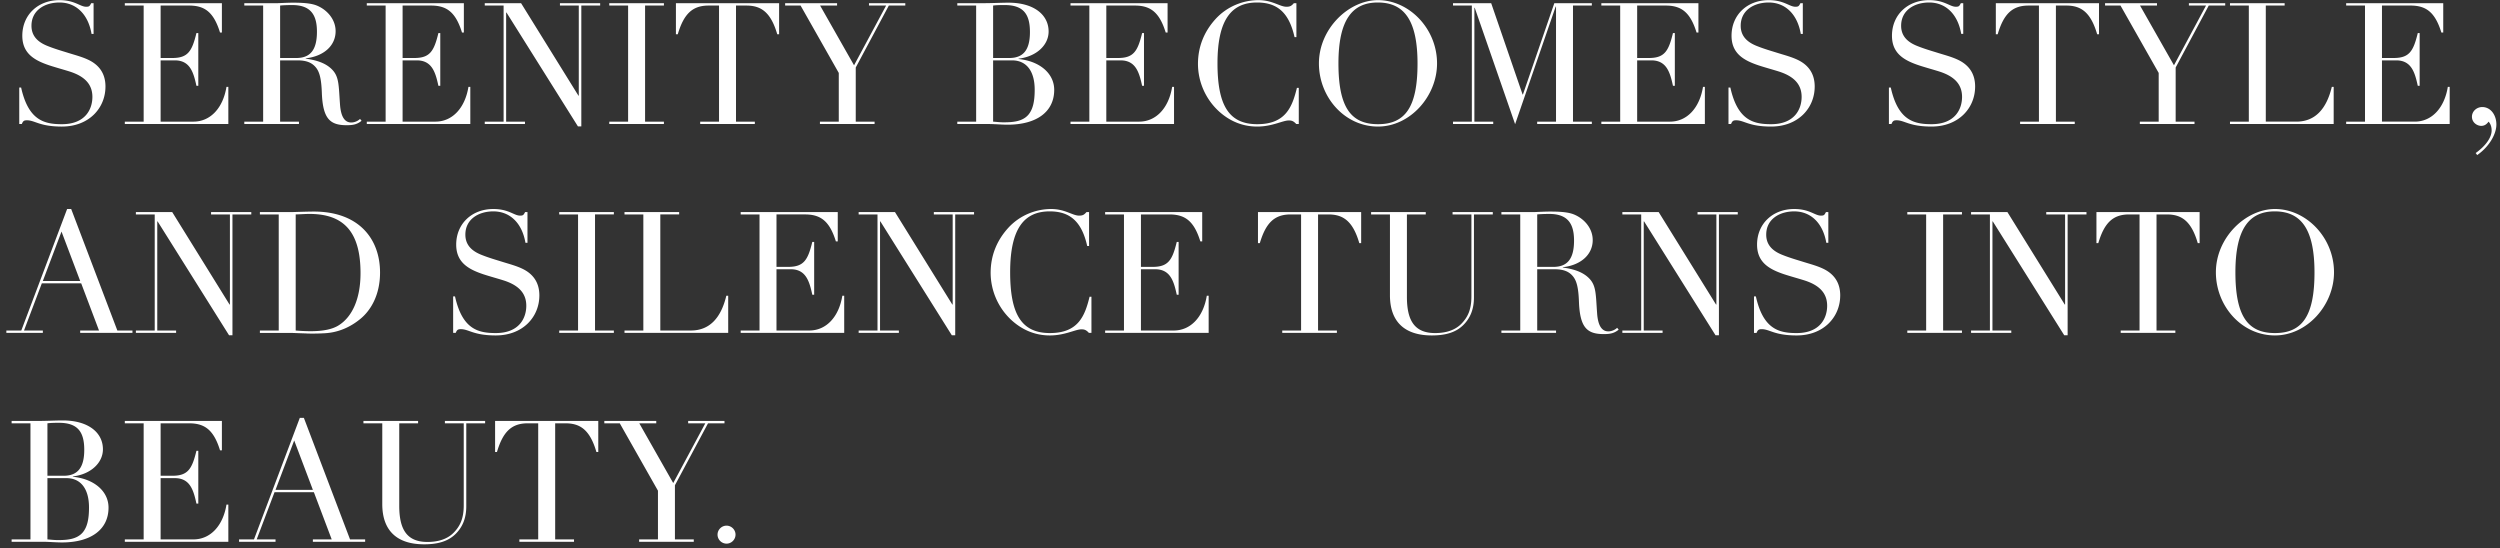 <svg xmlns="http://www.w3.org/2000/svg" fill="none" viewBox="0 0 383 84"><rect x="0" y="0" width="383" height="84" fill="#333333" stroke="none"/><path fill="#fff" d="M13.194 1.034c.494 0 .546-.104.78-.546h.364v4.706h-.312c-.52-3.042-2.392-4.81-4.914-4.81-2.262 0-4.29 1.196-4.29 3.562 0 1.586.988 2.496 2.392 3.068 1.144.468 2.34.806 3.25 1.092 1.17.364 2.184.624 3.146 1.092 1.43.702 2.548 1.924 2.548 4.056 0 3.302-2.522 6.136-6.682 6.136-3.432 0-4.108-.962-5.356-.962-.494 0-.598.156-.78.572h-.39v-5.59h.286c1.118 5.044 3.562 5.616 6.24 5.616 3.614 0 4.68-2.314 4.68-4.186 0-2.184-1.534-3.25-3.458-3.874-.988-.312-2.054-.598-3.094-.936-2.262-.754-4.186-1.794-4.186-4.55C3.418 2.282 5.81.02 9.112.02c2.34 0 3.172 1.014 4.082 1.014m5.928-.546h14.872v4.498h-.286c-.962-3.12-2.34-4.134-4.732-4.134h-4.368v8.034h1.794c2.392 0 3.016-1.04 3.692-3.822h.286v8.086h-.286c-.442-2.028-.962-3.9-3.302-3.9h-2.184v9.386h5.018c2.626 0 4.55-2.106 5.07-5.33h.286V19h-15.86v-.364h2.886V.852h-2.886zm32.294 4.29c0 2.158-1.716 3.822-4.576 4.16v.052c2.21.286 3.406.962 4.134 1.768.988 1.092.91 2.418 1.118 5.278.13 1.768.676 2.73 1.716 2.73.442 0 .962-.182 1.352-.546l.234.286c-.65.52-1.222.676-2.262.676-2.522 0-3.666-.91-3.822-4.914-.078-2.236-.364-3.25-.91-3.926-.572-.702-1.378-1.092-2.808-1.092h-2.678v9.386H45.8V19h-8.372v-.364h2.886V.852h-2.886V.488h5.07c.286 0 1.43-.078 2.392-.078 1.95 0 3.016.156 3.77.494 1.482.65 2.756 2.08 2.756 3.874M42.914.852v8.034h2.47c2.106 0 3.172-1.17 3.172-4.03 0-2.496-.884-4.082-3.796-4.082-.546 0-1.404.026-1.846.078M56.192.488h14.872v4.498h-.286c-.962-3.12-2.34-4.134-4.732-4.134h-4.368v8.034h1.794c2.392 0 3.016-1.04 3.692-3.822h.286v8.086h-.286c-.442-2.028-.962-3.9-3.302-3.9h-2.184v9.386h5.018c2.626 0 4.55-2.106 5.07-5.33h.286V19h-15.86v-.364h2.886V.852h-2.886zm18.073 0h5.564l8.788 14.17h.052V.852h-2.886V.488h6.162v.364h-2.886v18.512h-.52L77.593 1.918h-.052v16.718h2.886V19h-6.162v-.364h2.886V.852h-2.886zm19.075 0h8.372v.364h-2.886v17.784h2.886V19H93.34v-.364h2.886V.852H93.34zm10.211 0h15.808v4.758h-.286c-.988-3.406-2.496-4.394-4.732-4.394h-1.586v17.784h2.886V19h-8.372v-.364h2.886V.852h-1.612c-2.496 0-3.796 1.326-4.706 4.394h-.286zm16.733 0h7.956v.364h-2.6l5.2 9.152 4.914-9.152h-2.626V.488h5.564v.364h-2.522l-5.07 9.49v8.294h2.886V19h-8.372v-.364h2.886v-7.462L122.65.852h-2.366zm40.363 4.342c0 2.054-1.82 3.822-4.602 4.16v.052c3.172.312 5.46 2.158 5.46 4.732 0 3.302-2.626 5.33-7.15 5.33-.858 0-2.08-.104-2.938-.104h-4.758v-.364h2.886V.852h-2.886V.488h4.004c1.404 0 2.73-.078 3.822-.078 3.9 0 6.162 1.846 6.162 4.42M152.145.852v8.034h2.47c2.106 0 3.172-1.17 3.172-3.978 0-2.756-1.014-4.134-3.874-4.134-.572 0-1.17 0-1.768.078m0 8.398v9.386c.442.026.988.104 1.586.104 1.404 0 2.912-.104 3.822-1.17.65-.78.962-1.924.962-3.822 0-2.938-1.326-4.498-3.458-4.498zM164.001.488h14.872v4.498h-.286c-.962-3.12-2.34-4.134-4.732-4.134h-4.368v8.034h1.794c2.392 0 3.016-1.04 3.692-3.822h.286v8.086h-.286c-.442-2.028-.962-3.9-3.302-3.9h-2.184v9.386h5.018c2.626 0 4.55-2.106 5.07-5.33h.286V19h-15.86v-.364h2.886V.852h-2.886zm33.074.546c.546 0 .754-.104 1.144-.546h.39v5.2h-.286c-.858-3.848-2.73-5.304-5.746-5.304-3.874 0-6.058 2.574-6.058 9.308 0 6.24 1.612 9.334 6.084 9.334 4.342 0 5.356-2.6 6.084-5.564h.286V19h-.39c-.442-.494-.754-.546-1.144-.546-.936 0-2.522.936-4.836.936-2.392 0-4.342-.936-5.902-2.366a9.91 9.91 0 0 1-3.172-7.228c0-2.626.936-4.94 2.678-6.864C188.027.93 190.523.02 192.811.02c2.106 0 3.276 1.014 4.264 1.014m23.08 8.684c0 5.044-4.134 9.672-9.048 9.672-5.096 0-9.048-4.498-9.048-9.672 0-5.33 4.576-9.698 9.048-9.698 4.758 0 9.048 4.342 9.048 9.698m-9.048 9.308c4.16 0 6.058-2.6 6.058-9.282 0-6.448-1.924-9.36-6.084-9.36-3.874 0-6.032 2.6-6.032 9.334 0 6.708 1.898 9.308 6.058 9.308M222.6.488h5.85l4.81 13.988h.052l4.81-13.988h5.746v.364h-2.886v17.784h2.886V19h-8.372v-.364h2.886V1.008h-.052l-6.214 18.018-6.188-17.836h-.052v17.446h2.886V19H222.6v-.364h2.886V.852H222.6zm22.727 0h14.872v4.498h-.286c-.962-3.12-2.34-4.134-4.732-4.134h-4.368v8.034h1.794c2.392 0 3.016-1.04 3.692-3.822h.286v8.086h-.286c-.442-2.028-.962-3.9-3.302-3.9h-2.184v9.386h5.018c2.626 0 4.55-2.106 5.07-5.33h.286V19h-15.86v-.364h2.886V.852h-2.886zm29.721.546c.494 0 .546-.104.78-.546h.364v4.706h-.312c-.52-3.042-2.392-4.81-4.914-4.81-2.262 0-4.29 1.196-4.29 3.562 0 1.586.988 2.496 2.392 3.068 1.144.468 2.34.806 3.25 1.092 1.17.364 2.184.624 3.146 1.092 1.43.702 2.548 1.924 2.548 4.056 0 3.302-2.522 6.136-6.682 6.136-3.432 0-4.108-.962-5.356-.962-.494 0-.598.156-.78.572h-.39v-5.59h.286c1.118 5.044 3.562 5.616 6.24 5.616 3.614 0 4.68-2.314 4.68-4.186 0-2.184-1.534-3.25-3.458-3.874-.988-.312-2.054-.598-3.094-.936-2.262-.754-4.186-1.794-4.186-4.55 0-3.198 2.392-5.46 5.694-5.46 2.34 0 3.172 1.014 4.082 1.014m24.578 0c.494 0 .546-.104.78-.546h.364v4.706h-.312c-.52-3.042-2.392-4.81-4.914-4.81-2.262 0-4.29 1.196-4.29 3.562 0 1.586.988 2.496 2.392 3.068 1.144.468 2.34.806 3.25 1.092 1.17.364 2.184.624 3.146 1.092 1.43.702 2.548 1.924 2.548 4.056 0 3.302-2.522 6.136-6.682 6.136-3.432 0-4.108-.962-5.356-.962-.494 0-.598.156-.78.572h-.39v-5.59h.286c1.118 5.044 3.562 5.616 6.24 5.616 3.614 0 4.68-2.314 4.68-4.186 0-2.184-1.534-3.25-3.458-3.874-.988-.312-2.054-.598-3.094-.936-2.262-.754-4.186-1.794-4.186-4.55 0-3.198 2.392-5.46 5.694-5.46 2.34 0 3.172 1.014 4.082 1.014m6.135-.546h15.808v4.758h-.286c-.988-3.406-2.496-4.394-4.732-4.394h-1.586v17.784h2.886V19h-8.372v-.364h2.886V.852h-1.612c-2.496 0-3.796 1.326-4.706 4.394h-.286zm16.734 0h7.956v.364h-2.6l5.2 9.152 4.914-9.152h-2.626V.488h5.564v.364h-2.522l-5.07 9.49v8.294h2.886V19h-8.372v-.364h2.886v-7.462L324.861.852h-2.366zm19.139 0h8.372v.364h-2.886v17.784h4.68c2.808 0 4.602-1.846 5.434-5.33h.286V19h-15.886v-.364h2.886V.852h-2.886zm17.798 0h14.872v4.498h-.286c-.962-3.12-2.34-4.134-4.732-4.134h-4.368v8.034h1.794c2.392 0 3.016-1.04 3.692-3.822h.286v8.086h-.286c-.442-2.028-.962-3.9-3.302-3.9h-2.184v9.386h5.018c2.626 0 4.55-2.106 5.07-5.33h.286V19h-15.86v-.364h2.886V.852h-2.886zm23.013 18.59c0 1.534-1.17 3.458-2.938 4.68l-.234-.312c1.56-1.118 2.444-2.392 2.444-3.458 0-.546-.156-1.014-.468-1.352-.312.442-.676.65-1.118.65-.65 0-1.43-.52-1.43-1.404 0-.806.702-1.482 1.586-1.482 1.248 0 2.158 1.17 2.158 2.678M3.262 50.636l7.02-18.616h.624l7.072 18.616h2.314V51h-8.008v-.364h2.886l-2.73-7.228H6.408l-2.73 7.228h2.886V51H.974v-.364zm6.162-15.158-2.86 7.566h5.72zm11.393-2.99h5.564l8.788 14.17h.053V32.852h-2.886v-.364h6.162v.364h-2.886v18.512h-.52L24.145 33.918h-.052v16.718h2.887V51h-6.163v-.364h2.886V32.852h-2.886zm37.406 9.256c0 3.536-1.482 5.824-2.938 7.046-1.17.988-3.042 2.132-5.538 2.262-.962.052-1.508.052-1.898.052s-.676 0-1.04-.026c-1.014-.026-1.924-.078-2.392-.078h-4.602v-.364h2.886V32.852h-2.886v-.364h4.992c.208 0 2.288-.078 3.276-.078 6.864 0 10.14 4.16 10.14 9.334m-12.922-8.892v17.784c.624.052 1.43.104 2.288.104 1.976 0 3.432-.312 4.394-.962 1.95-1.274 3.25-3.952 3.25-7.93 0-6.136-2.392-9.074-7.826-9.074-.624 0-1.196.052-2.106.078m34.366.182c.494 0 .546-.104.78-.546h.364v4.706h-.312c-.52-3.042-2.392-4.81-4.914-4.81-2.262 0-4.29 1.196-4.29 3.562 0 1.586.988 2.496 2.392 3.068 1.144.468 2.34.806 3.25 1.092 1.17.364 2.184.624 3.146 1.092 1.43.702 2.548 1.924 2.548 4.056 0 3.302-2.522 6.136-6.682 6.136-3.432 0-4.108-.962-5.356-.962-.494 0-.598.156-.78.572h-.39v-5.59h.286c1.118 5.044 3.562 5.616 6.24 5.616 3.614 0 4.68-2.314 4.68-4.186 0-2.184-1.534-3.25-3.458-3.874-.988-.312-2.054-.598-3.094-.936-2.262-.754-4.186-1.794-4.186-4.55 0-3.198 2.392-5.46 5.694-5.46 2.34 0 3.172 1.014 4.082 1.014m6.005-.546h8.373v.364h-2.886v17.784h2.885V51h-8.371v-.364h2.885V32.852h-2.886zm10.002 0h8.373v.364h-2.886v17.784h4.68c2.808 0 4.602-1.846 5.434-5.33h.286V51H95.674v-.364h2.886V32.852h-2.886zm17.799 0h14.872v4.498h-.286c-.962-3.12-2.34-4.134-4.732-4.134h-4.368v8.034h1.794c2.392 0 3.016-1.04 3.692-3.822h.286v8.086h-.286c-.442-2.028-.962-3.9-3.302-3.9h-2.184v9.386h5.018c2.626 0 4.55-2.106 5.07-5.33h.286V51h-15.86v-.364h2.886V32.852h-2.886zm18.073 0h5.564l8.788 14.17h.052V32.852h-2.886v-.364h6.162v.364h-2.886v18.512h-.52l-10.946-17.446h-.052v16.718h2.886V51h-6.162v-.364h2.886V32.852h-2.886zm33.766.546c.546 0 .754-.104 1.144-.546h.39v5.2h-.286c-.858-3.848-2.73-5.304-5.746-5.304-3.874 0-6.058 2.574-6.058 9.308 0 6.24 1.612 9.334 6.084 9.334 4.342 0 5.356-2.6 6.084-5.564h.286V51h-.39c-.442-.494-.754-.546-1.144-.546-.936 0-2.522.936-4.836.936-2.392 0-4.342-.936-5.902-2.366a9.91 9.91 0 0 1-3.172-7.228c0-2.626.936-4.94 2.678-6.864 1.82-2.002 4.316-2.912 6.604-2.912 2.106 0 3.276 1.014 4.264 1.014m3.995-.546h14.872v4.498h-.286c-.962-3.12-2.34-4.134-4.732-4.134h-4.368v8.034h1.794c2.392 0 3.016-1.04 3.692-3.822h.286v8.086h-.286c-.442-2.028-.962-3.9-3.302-3.9h-2.184v9.386h5.018c2.626 0 4.55-2.106 5.07-5.33h.286V51h-15.86v-.364h2.886V32.852h-2.886zm23.415 0h15.808v4.758h-.286c-.988-3.406-2.496-4.394-4.732-4.394h-1.586v17.784h2.886V51h-8.372v-.364h2.886V32.852h-1.612c-2.496 0-3.796 1.326-4.706 4.394h-.286zm17.332 0h8.372v.364h-2.886v12.636c0 3.588 1.144 5.538 4.316 5.538 1.768 0 3.146-.494 4.082-1.482.91-.962 1.482-2.08 1.482-4.134V32.852h-2.886v-.364h6.162v.364h-2.886v12.714c0 1.82-.572 3.198-1.664 4.264s-2.626 1.56-4.784 1.56c-4.264 0-6.422-2.184-6.422-6.162V32.852h-2.886zm33.95 4.29c0 2.158-1.716 3.822-4.576 4.16v.052c2.21.286 3.406.962 4.134 1.768.988 1.092.91 2.418 1.118 5.278.13 1.768.676 2.73 1.716 2.73.442 0 .962-.182 1.352-.546l.234.286c-.65.52-1.222.676-2.262.676-2.522 0-3.666-.91-3.822-4.914-.078-2.236-.364-3.25-.91-3.926-.572-.702-1.378-1.092-2.808-1.092h-2.678v9.386h2.886V51h-8.372v-.364h2.886V32.852h-2.886v-.364h5.07c.286 0 1.43-.078 2.392-.078 1.95 0 3.016.156 3.77.494 1.482.65 2.756 2.08 2.756 3.874m-8.502-3.926v8.034h2.47c2.106 0 3.172-1.17 3.172-4.03 0-2.496-.884-4.082-3.796-4.082-.546 0-1.404.026-1.846.078m13.044-.364h5.564l8.788 14.17h.052V32.852h-2.886v-.364h6.162v.364h-2.886v18.512h-.52l-10.946-17.446h-.052v16.718h2.886V51h-6.162v-.364h2.886V32.852h-2.886zm30.412.546c.494 0 .546-.104.78-.546h.364v4.706h-.312c-.52-3.042-2.392-4.81-4.914-4.81-2.262 0-4.29 1.196-4.29 3.562 0 1.586.988 2.496 2.392 3.068 1.144.468 2.34.806 3.25 1.092 1.17.364 2.184.624 3.146 1.092 1.43.702 2.548 1.924 2.548 4.056 0 3.302-2.522 6.136-6.682 6.136-3.432 0-4.108-.962-5.356-.962-.494 0-.598.156-.78.572h-.39v-5.59H269c1.118 5.044 3.562 5.616 6.24 5.616 3.614 0 4.68-2.314 4.68-4.186 0-2.184-1.534-3.25-3.458-3.874-.988-.312-2.054-.598-3.094-.936-2.262-.754-4.186-1.794-4.186-4.55 0-3.198 2.392-5.46 5.694-5.46 2.34 0 3.172 1.014 4.082 1.014m13.242-.546h8.372v.364h-2.886v17.784h2.886V51H292.2v-.364h2.886V32.852H292.2zm9.768 0h5.564l8.788 14.17h.052V32.852h-2.886v-.364h6.162v.364h-2.886v18.512h-.52l-10.946-17.446h-.052v16.718h2.886V51h-6.162v-.364h2.886V32.852h-2.886zm19.206 0h15.808v4.758h-.286c-.988-3.406-2.496-4.394-4.732-4.394h-1.586v17.784h2.886V51h-8.372v-.364h2.886V32.852h-1.612c-2.496 0-3.796 1.326-4.706 4.394h-.286zm36.395 9.23c0 5.044-4.134 9.672-9.048 9.672-5.096 0-9.048-4.498-9.048-9.672 0-5.33 4.576-9.698 9.048-9.698 4.758 0 9.048 4.342 9.048 9.698m-9.048 9.308c4.16 0 6.058-2.6 6.058-9.282 0-6.448-1.924-9.36-6.084-9.36-3.874 0-6.032 2.6-6.032 9.334 0 6.708 1.898 9.308 6.058 9.308M15.768 68.83c0 2.054-1.82 3.822-4.602 4.16v.052c3.172.312 5.46 2.158 5.46 4.732 0 3.302-2.626 5.33-7.15 5.33-.858 0-2.08-.104-2.938-.104H1.78v-.364h2.886V64.852H1.78v-.364h4.004c1.404 0 2.73-.078 3.822-.078 3.9 0 6.162 1.846 6.162 4.42m-8.502-3.978v8.034h2.47c2.106 0 3.172-1.17 3.172-3.978 0-2.756-1.014-4.134-3.874-4.134-.572 0-1.17 0-1.768.078m0 8.398v9.386c.442.026.988.104 1.586.104 1.404 0 2.912-.104 3.822-1.17.65-.78.962-1.924.962-3.822 0-2.938-1.326-4.498-3.458-4.498zm11.856-8.762h14.872v4.498h-.286c-.962-3.12-2.34-4.134-4.732-4.134h-4.368v8.034h1.794c2.392 0 3.016-1.04 3.692-3.822h.286v8.086h-.286c-.442-2.028-.962-3.9-3.302-3.9h-2.184v9.386h5.018c2.626 0 4.55-2.106 5.07-5.33h.286V83h-15.86v-.364h2.886V64.852h-2.886zM38.91 82.636l7.02-18.616h.624l7.072 18.616h2.314V83h-8.008v-.364h2.886l-2.73-7.228h-6.032l-2.73 7.228h2.886V83h-5.59v-.364zm6.162-15.158-2.86 7.566h5.72zm10.607-2.99h8.372v.364h-2.886v12.636c0 3.588 1.144 5.538 4.316 5.538 1.768 0 3.146-.494 4.082-1.482.91-.962 1.482-2.08 1.482-4.134V64.852h-2.886v-.364h6.162v.364h-2.886v12.714c0 1.82-.572 3.198-1.664 4.264s-2.626 1.56-4.784 1.56c-4.264 0-6.422-2.184-6.422-6.162V64.852h-2.886zm20.17 0h15.808v4.758h-.286c-.988-3.406-2.496-4.394-4.732-4.394h-1.586v17.784h2.886V83h-8.372v-.364h2.886V64.852h-1.612c-2.496 0-3.796 1.326-4.706 4.394h-.286zm16.734 0h7.956v.364h-2.6l5.2 9.152 4.914-9.152h-2.626v-.364h5.564v.364h-2.522l-5.07 9.49v8.294h2.886V83h-8.372v-.364h2.886v-7.462l-5.85-10.322h-2.366zm20.1 17.42c0 .754-.624 1.378-1.378 1.378a1.387 1.387 0 0 1-1.378-1.378c0-.754.624-1.378 1.378-1.378s1.378.624 1.378 1.378"/></svg>